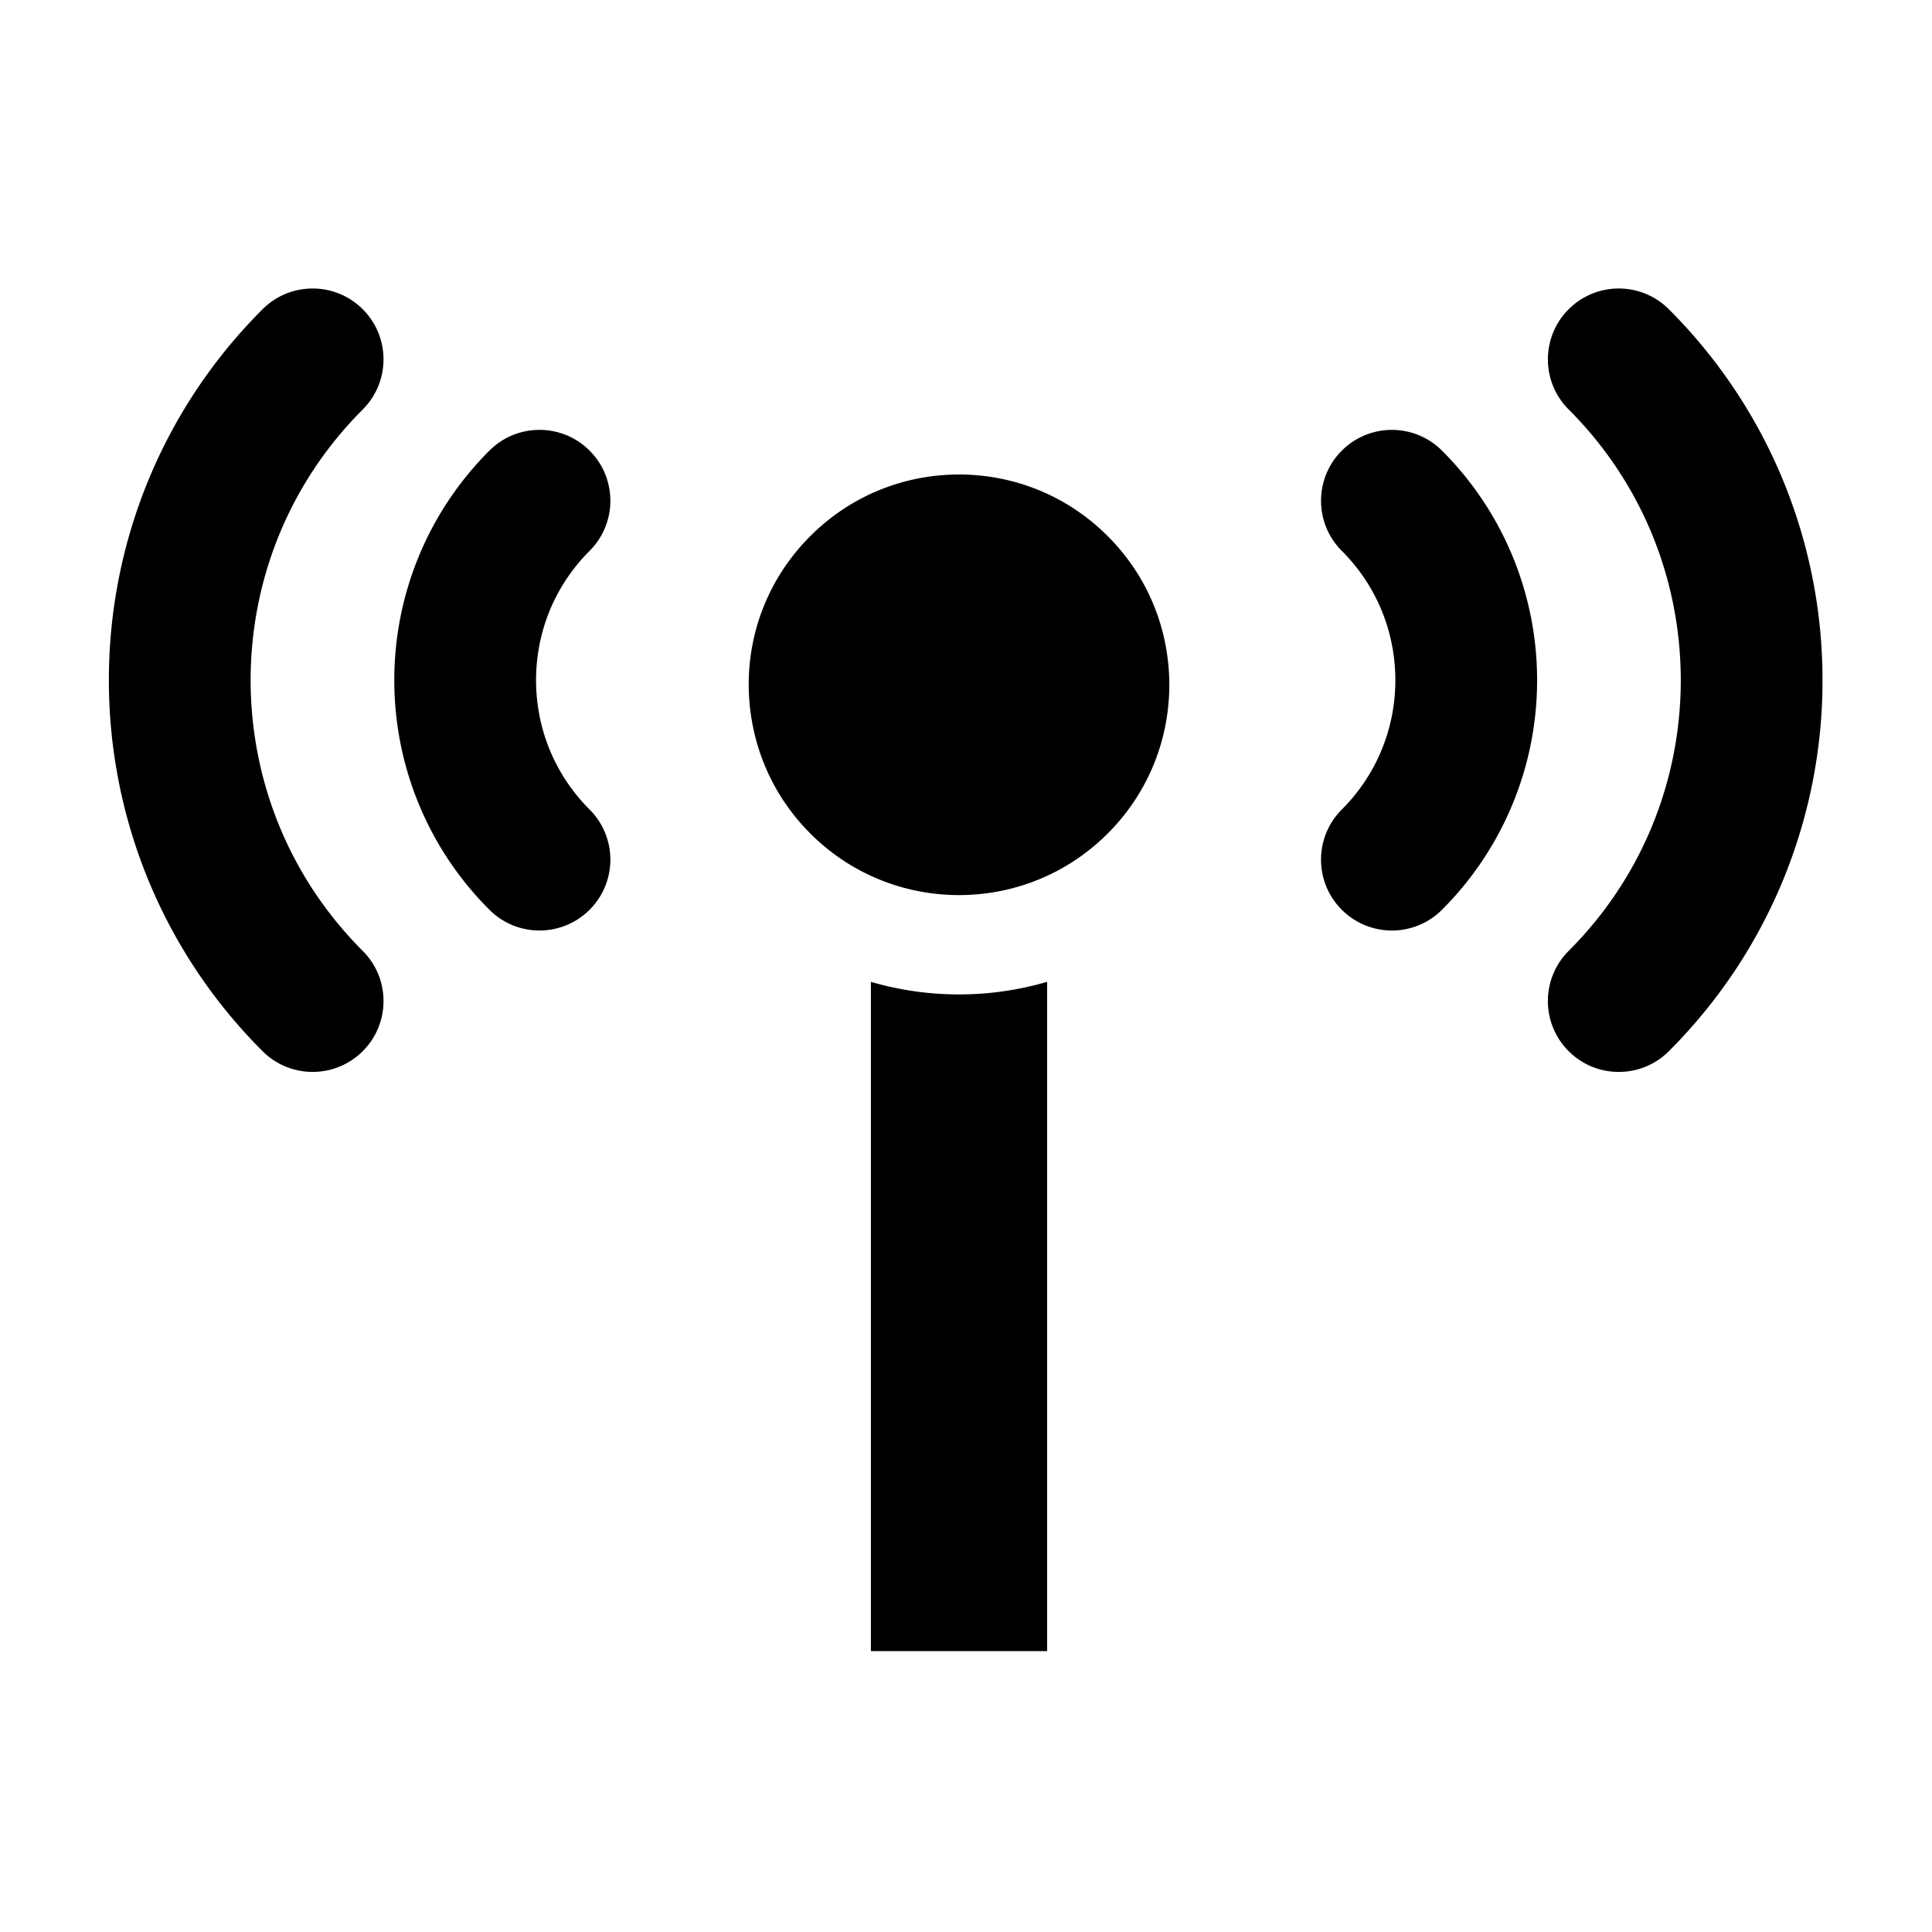 <svg xmlns="http://www.w3.org/2000/svg" viewBox="0 0 512 512"><path d="M214.738 142.071c-10.892 10.9-16.312 25.036-16.321 39.271.021 14.382 5.4 28.608 16.33 39.547 10.911 10.904 25.097 16.308 39.406 16.322 14.304-.015 28.486-5.418 39.401-16.322 10.916-10.92 16.316-25.106 16.326-39.41-.01-14.309-5.41-28.489-16.326-39.407-10.92-10.912-25.098-16.312-39.401-16.328-14.309.015-28.495 5.415-39.415 16.327zm-85.043 99.021c-16.768-16.752-25.22-38.886-25.198-60.834-.022-21.954 8.43-44.086 25.198-60.834 7.336-7.336 19.227-7.336 26.561 0 7.33 7.336 7.33 19.228-.005 26.562-9.497 9.508-14.176 21.8-14.193 34.271.017 12.473 4.692 24.762 14.193 34.279h.005c7.33 7.334 7.33 19.224-.005 26.555a18.723 18.723 0 01-13.282 5.5 18.703 18.703 0 01-13.274-5.499zm225.897.006c-7.335-7.337-7.34-19.223-.005-26.559 9.503-9.527 14.181-21.818 14.198-34.283-.018-12.47-4.695-24.762-14.193-34.273v.004c-7.335-7.335-7.335-19.225 0-26.559 7.332-7.336 19.221-7.336 26.556 0 16.765 16.744 25.219 38.88 25.199 60.828a85.905 85.905 0 01-25.193 60.832 18.71 18.71 0 01-13.284 5.504 18.745 18.745 0 01-13.278-5.494zM69.571 278.562c-27.111-27.101-40.733-62.79-40.717-98.304-.017-35.522 13.605-71.215 40.725-98.301 7.337-7.334 19.223-7.334 26.558 0 7.331 7.336 7.327 19.225-.005 26.562-19.845 19.843-29.692 45.7-29.717 71.739.025 26.027 9.872 51.881 29.717 71.754h.005c7.331 7.327 7.331 19.221-.005 26.558a18.734 18.734 0 01-13.279 5.496 18.734 18.734 0 01-13.282-5.504zm346.14.007c-7.338-7.337-7.338-19.225-.009-26.56 19.854-19.863 29.706-45.725 29.722-71.746-.016-26.034-9.867-51.895-29.713-71.757v.012c-7.338-7.337-7.338-19.226 0-26.562 7.331-7.334 19.221-7.334 26.557 0 27.107 27.095 40.742 62.792 40.718 98.307.024 35.514-13.61 71.201-40.71 98.306a18.732 18.732 0 01-13.282 5.502 18.728 18.728 0 01-13.283-5.502zm-161.494-15.038h-.068a83.08 83.08 0 01-23.353-3.335v177.368h46.705v-177.37a83.082 83.082 0 01-23.284 3.337z"/></svg>